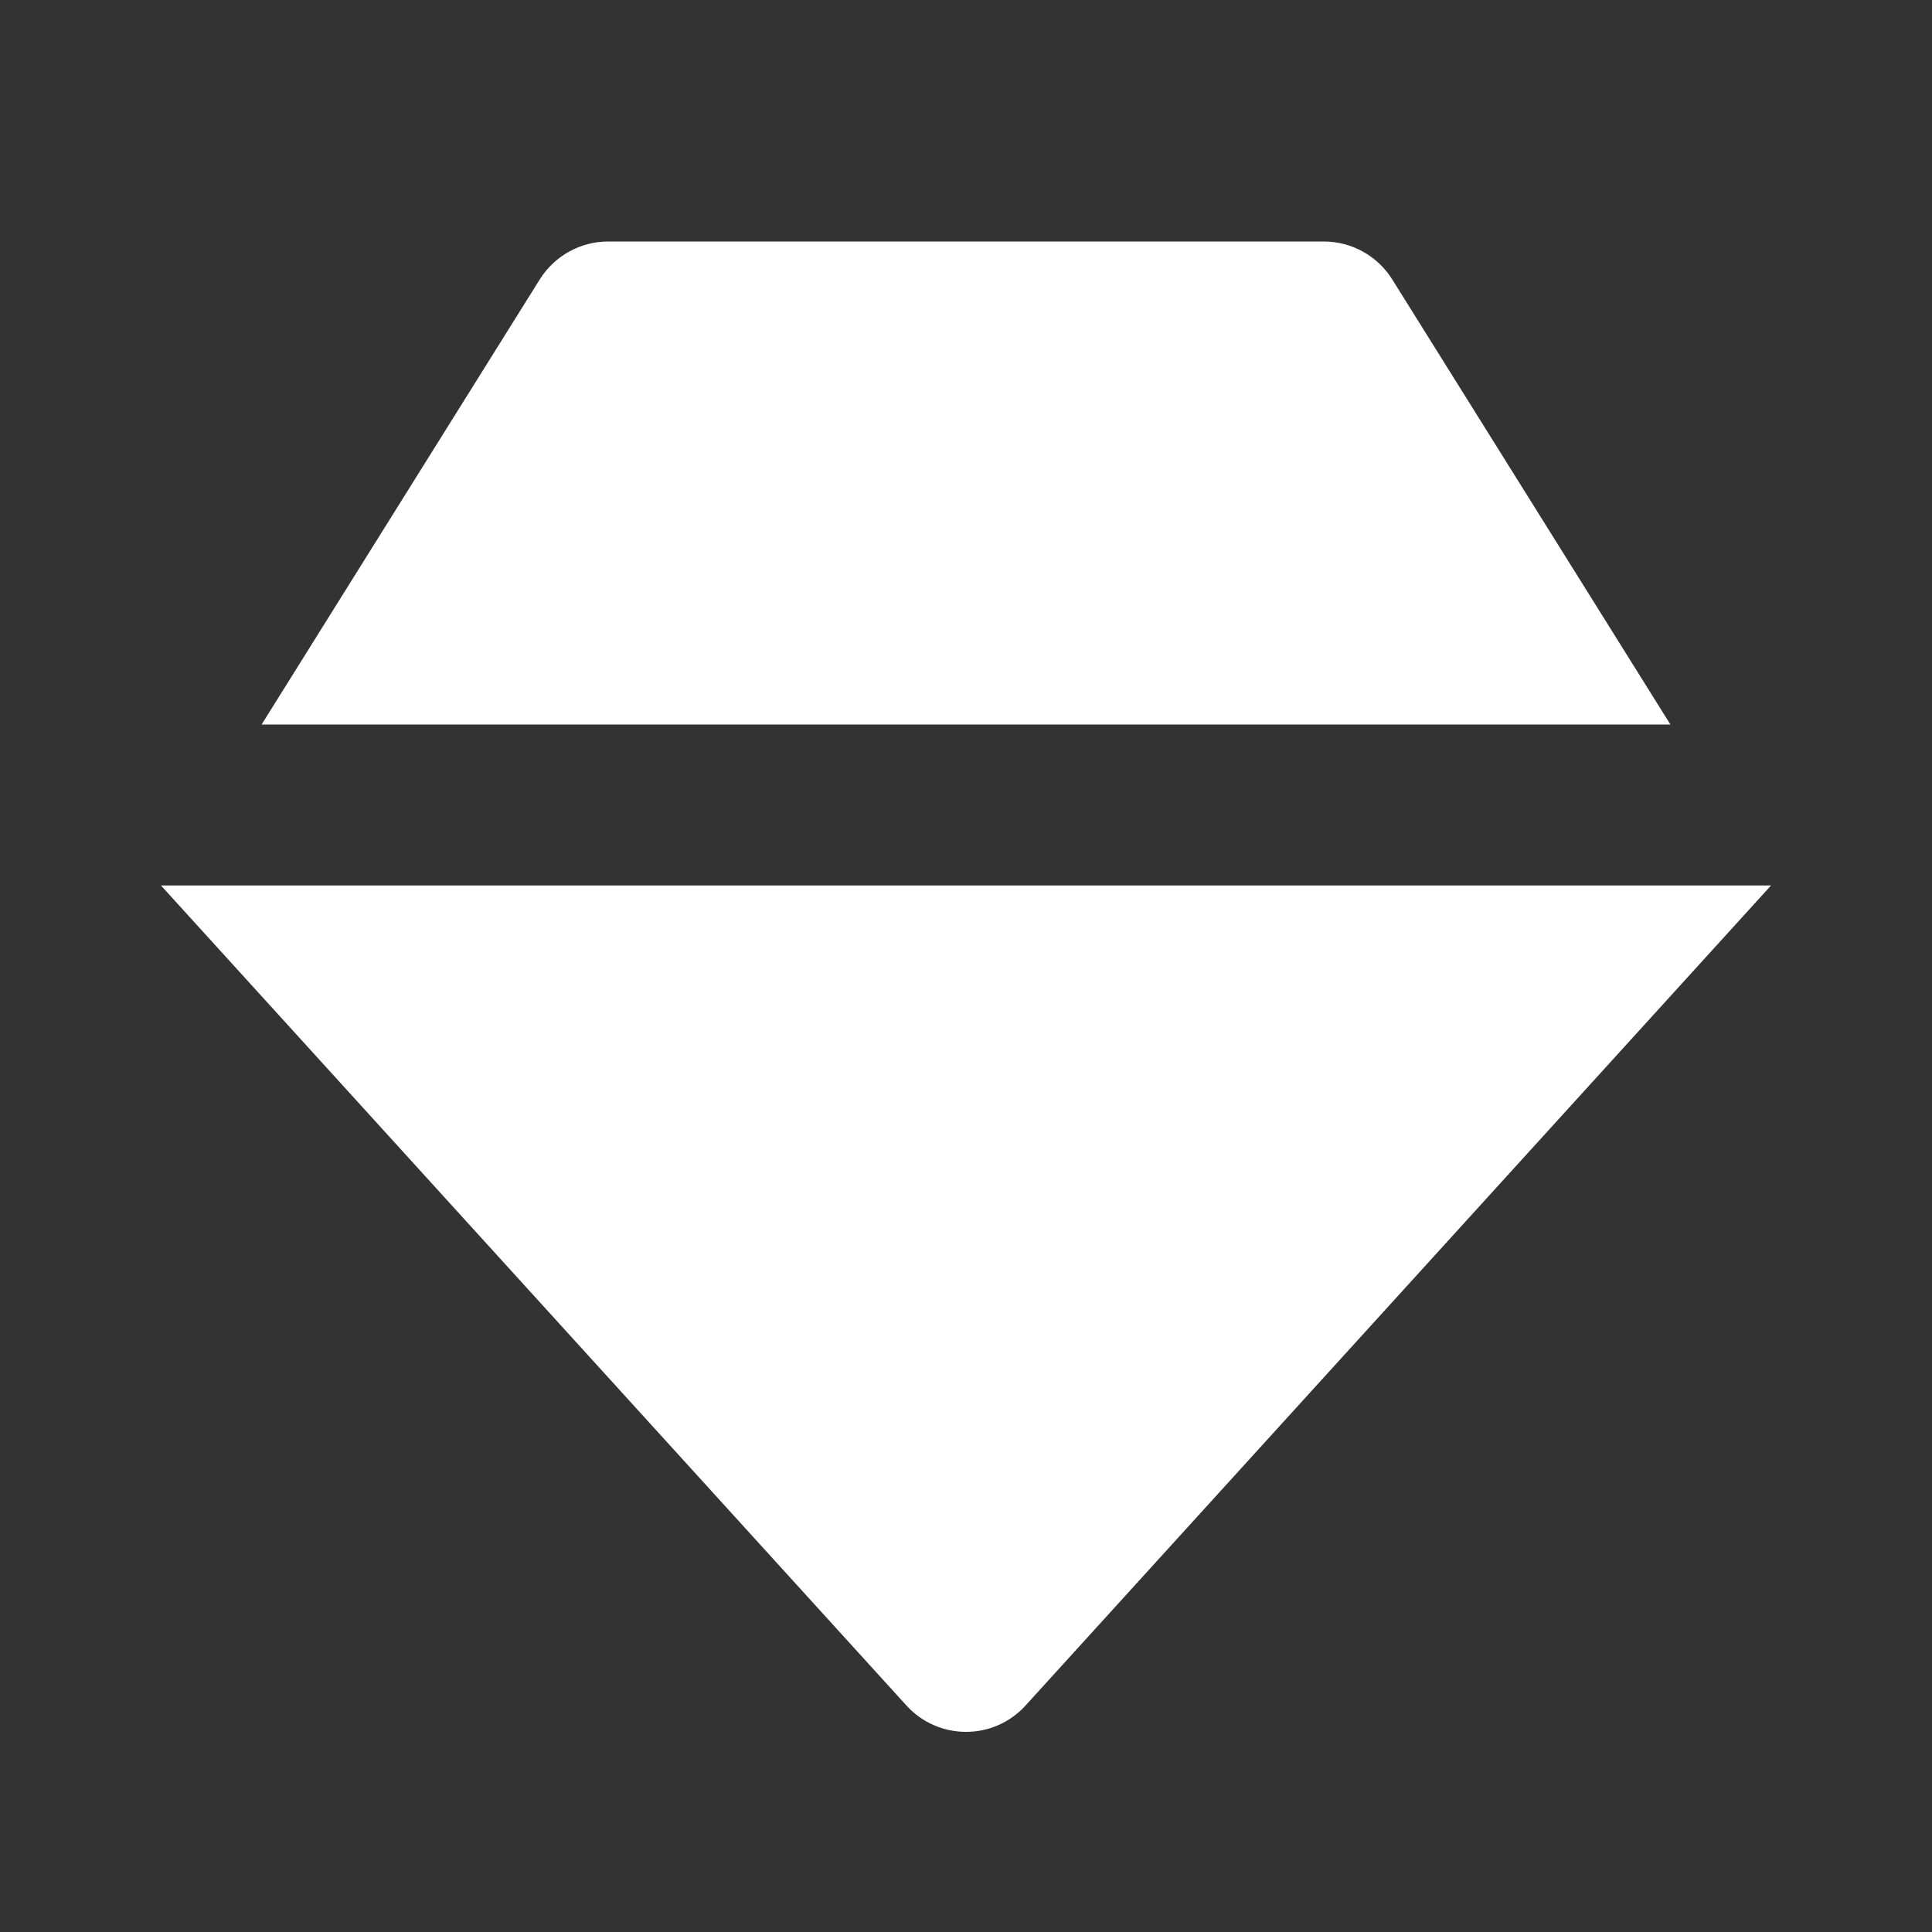 <svg xmlns="http://www.w3.org/2000/svg" width="22" height="22" viewBox="0 0 22 22" fill="none"><rect x="0" y="0" width="22" height="22" fill="#333333" stroke="none"/><path d="M15.075 2.75H6.925C6.609 2.75 6.315 2.913 6.147 3.181L2.979 8.25H19.021L15.853 3.181C15.685 2.913 15.391 2.75 15.075 2.75ZM10.322 19.421C10.686 19.821 11.315 19.821 11.678 19.421L20.167 10.083H1.833L10.322 19.421Z" fill="white"></path></svg>